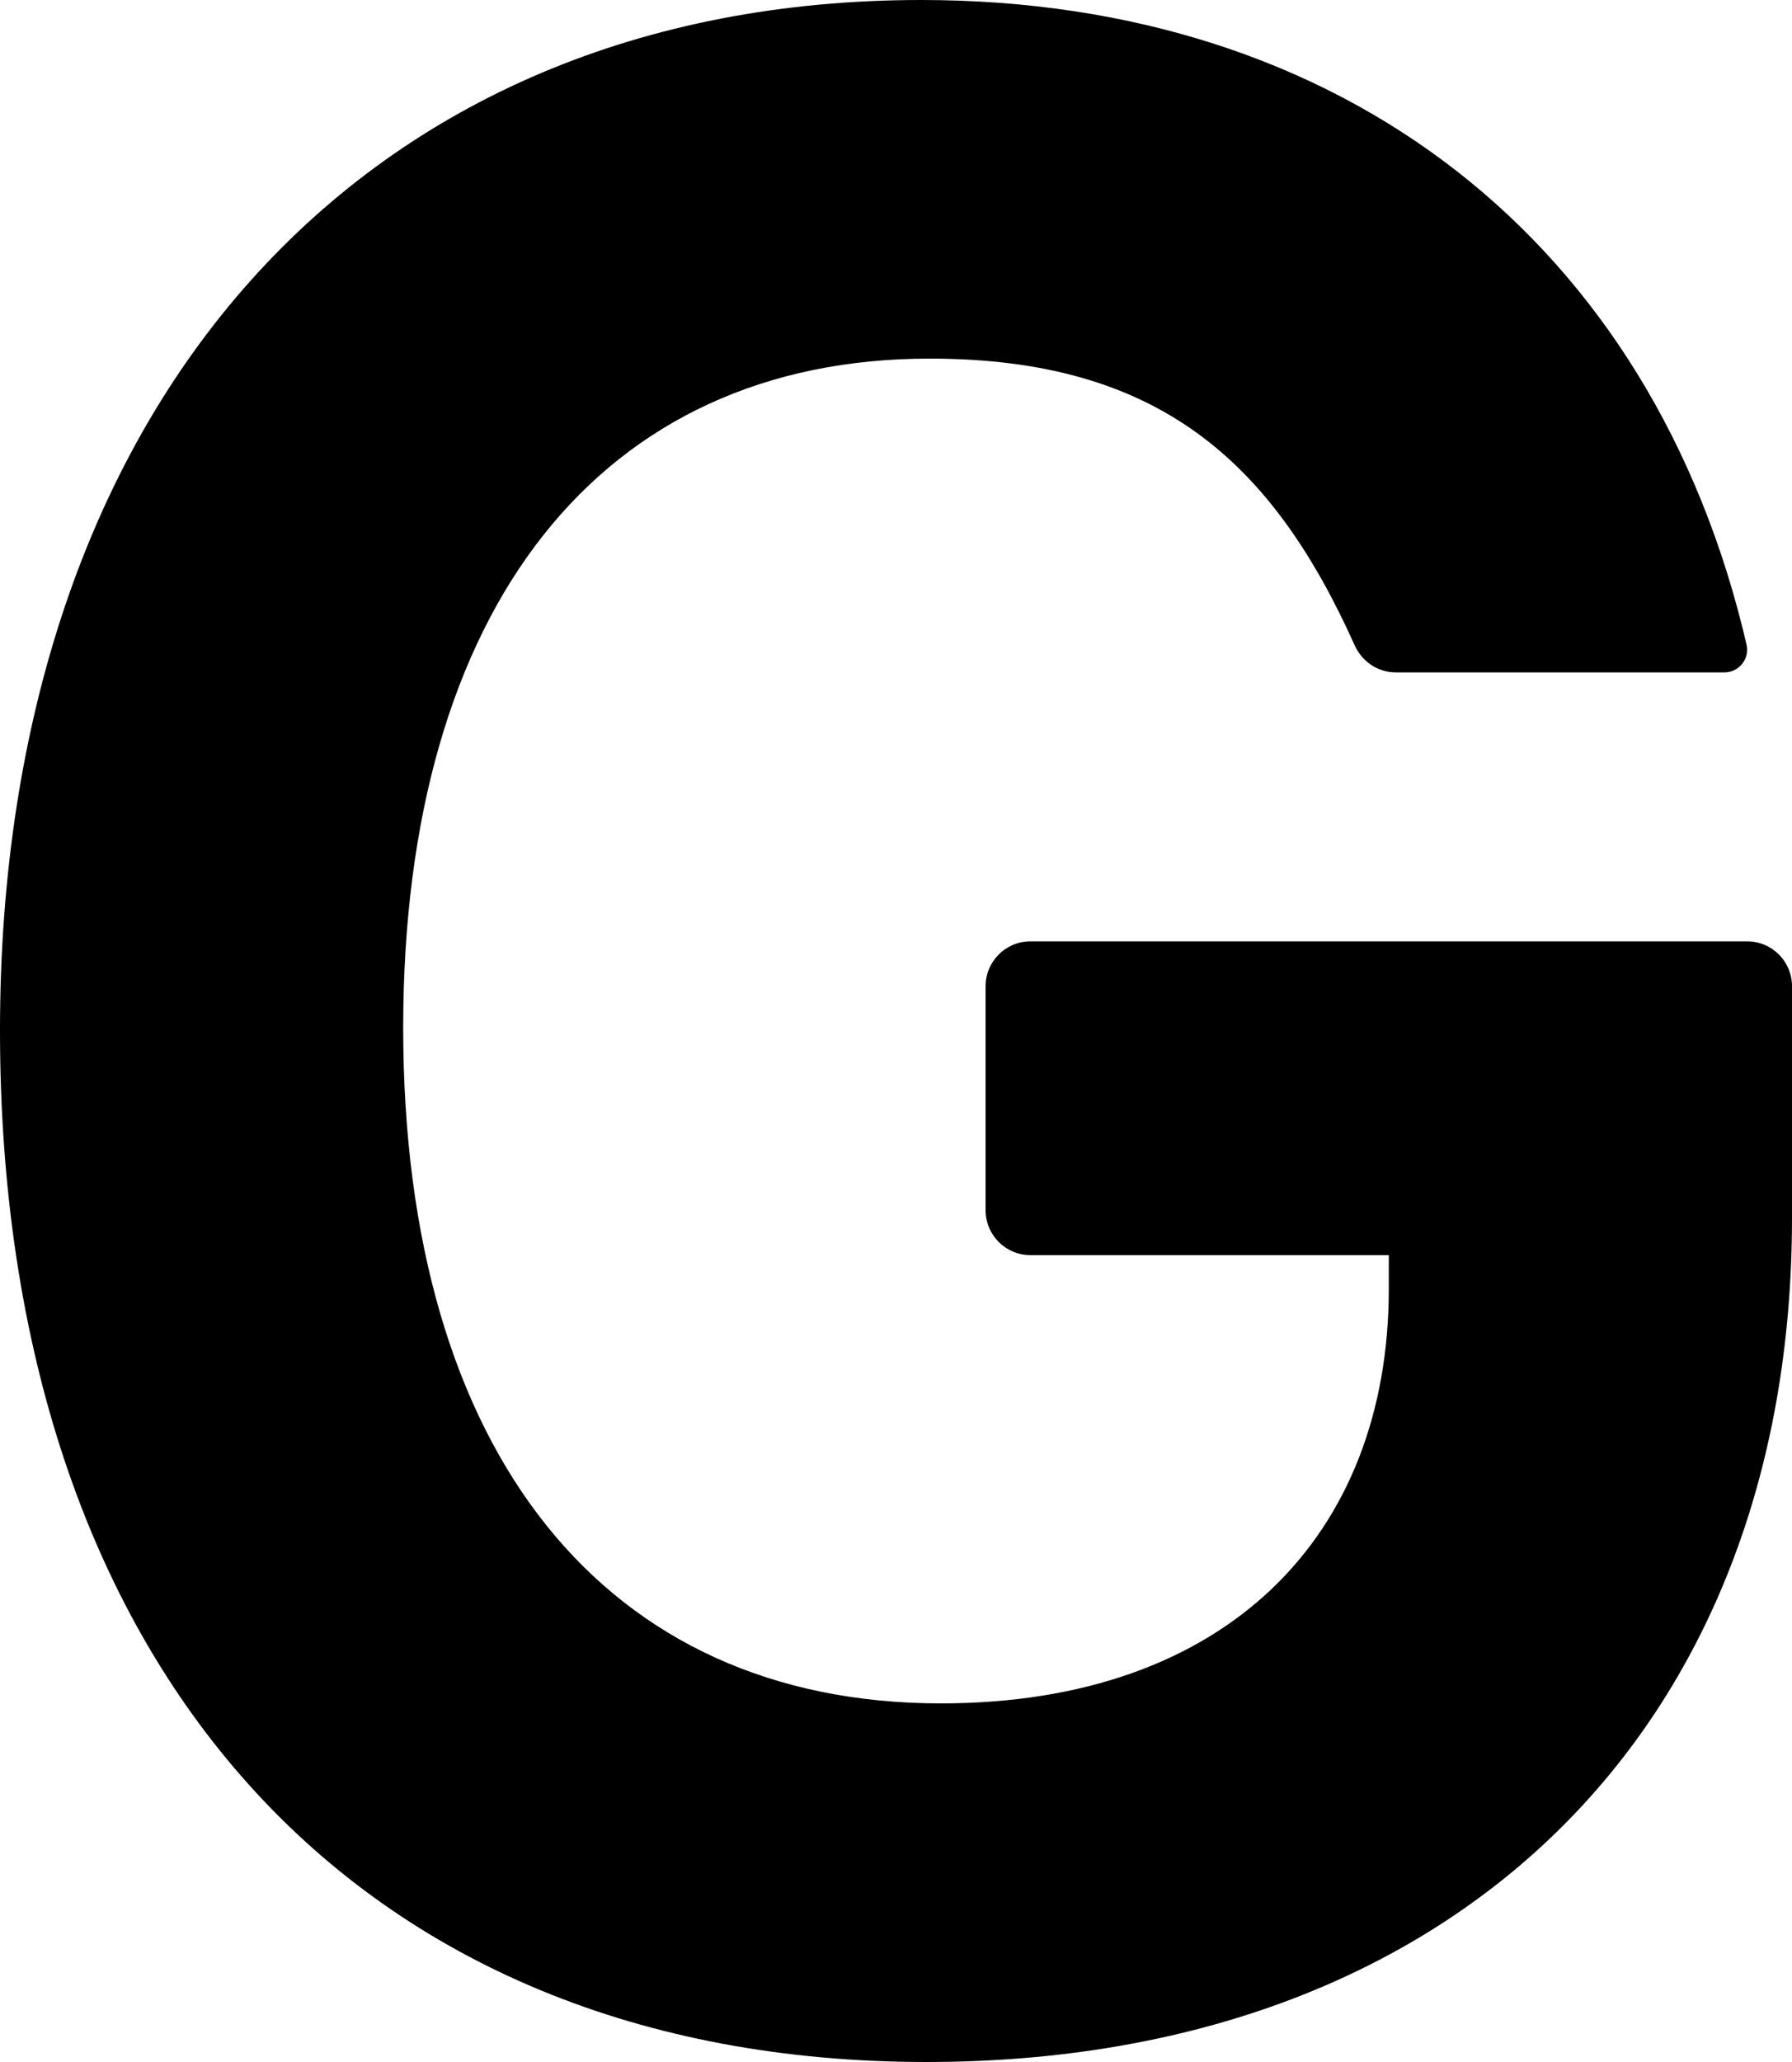 <?xml version="1.0" encoding="UTF-8"?><svg xmlns="http://www.w3.org/2000/svg" xmlns:xlink="http://www.w3.org/1999/xlink" height="46.0" preserveAspectRatio="xMidYMid meet" version="1.0" viewBox="5.0 2.0 40.0 46.0" width="40.0" zoomAndPan="magnify"><g id="change1_1"><path d="M44,23H28c-0.552,0-1,0.448-1,1v5c0,0.552,0.448,1,1,1h8v0.75c0,5.5-3.613,9.25-10,9.25c-7.46,0-12-5.547-12-15.073 C14,15.517,18.434,10,25.75,10c5.094,0,7.638,2.277,9.489,6.397C35.402,16.759,35.756,17,36.153,17h7.34 c0.281,0,0.504-0.232,0.506-0.5c0-0.039-0.004-0.078-0.013-0.117C41.897,7.392,34.973,2,25.566,2C13.073,2,5,11.022,5,24.985 C5,39.181,12.925,48,25.682,48C37.417,48,45,40.608,45,29.167V24C45,23.448,44.552,23,44,23z" fill="inherit"/></g></svg>